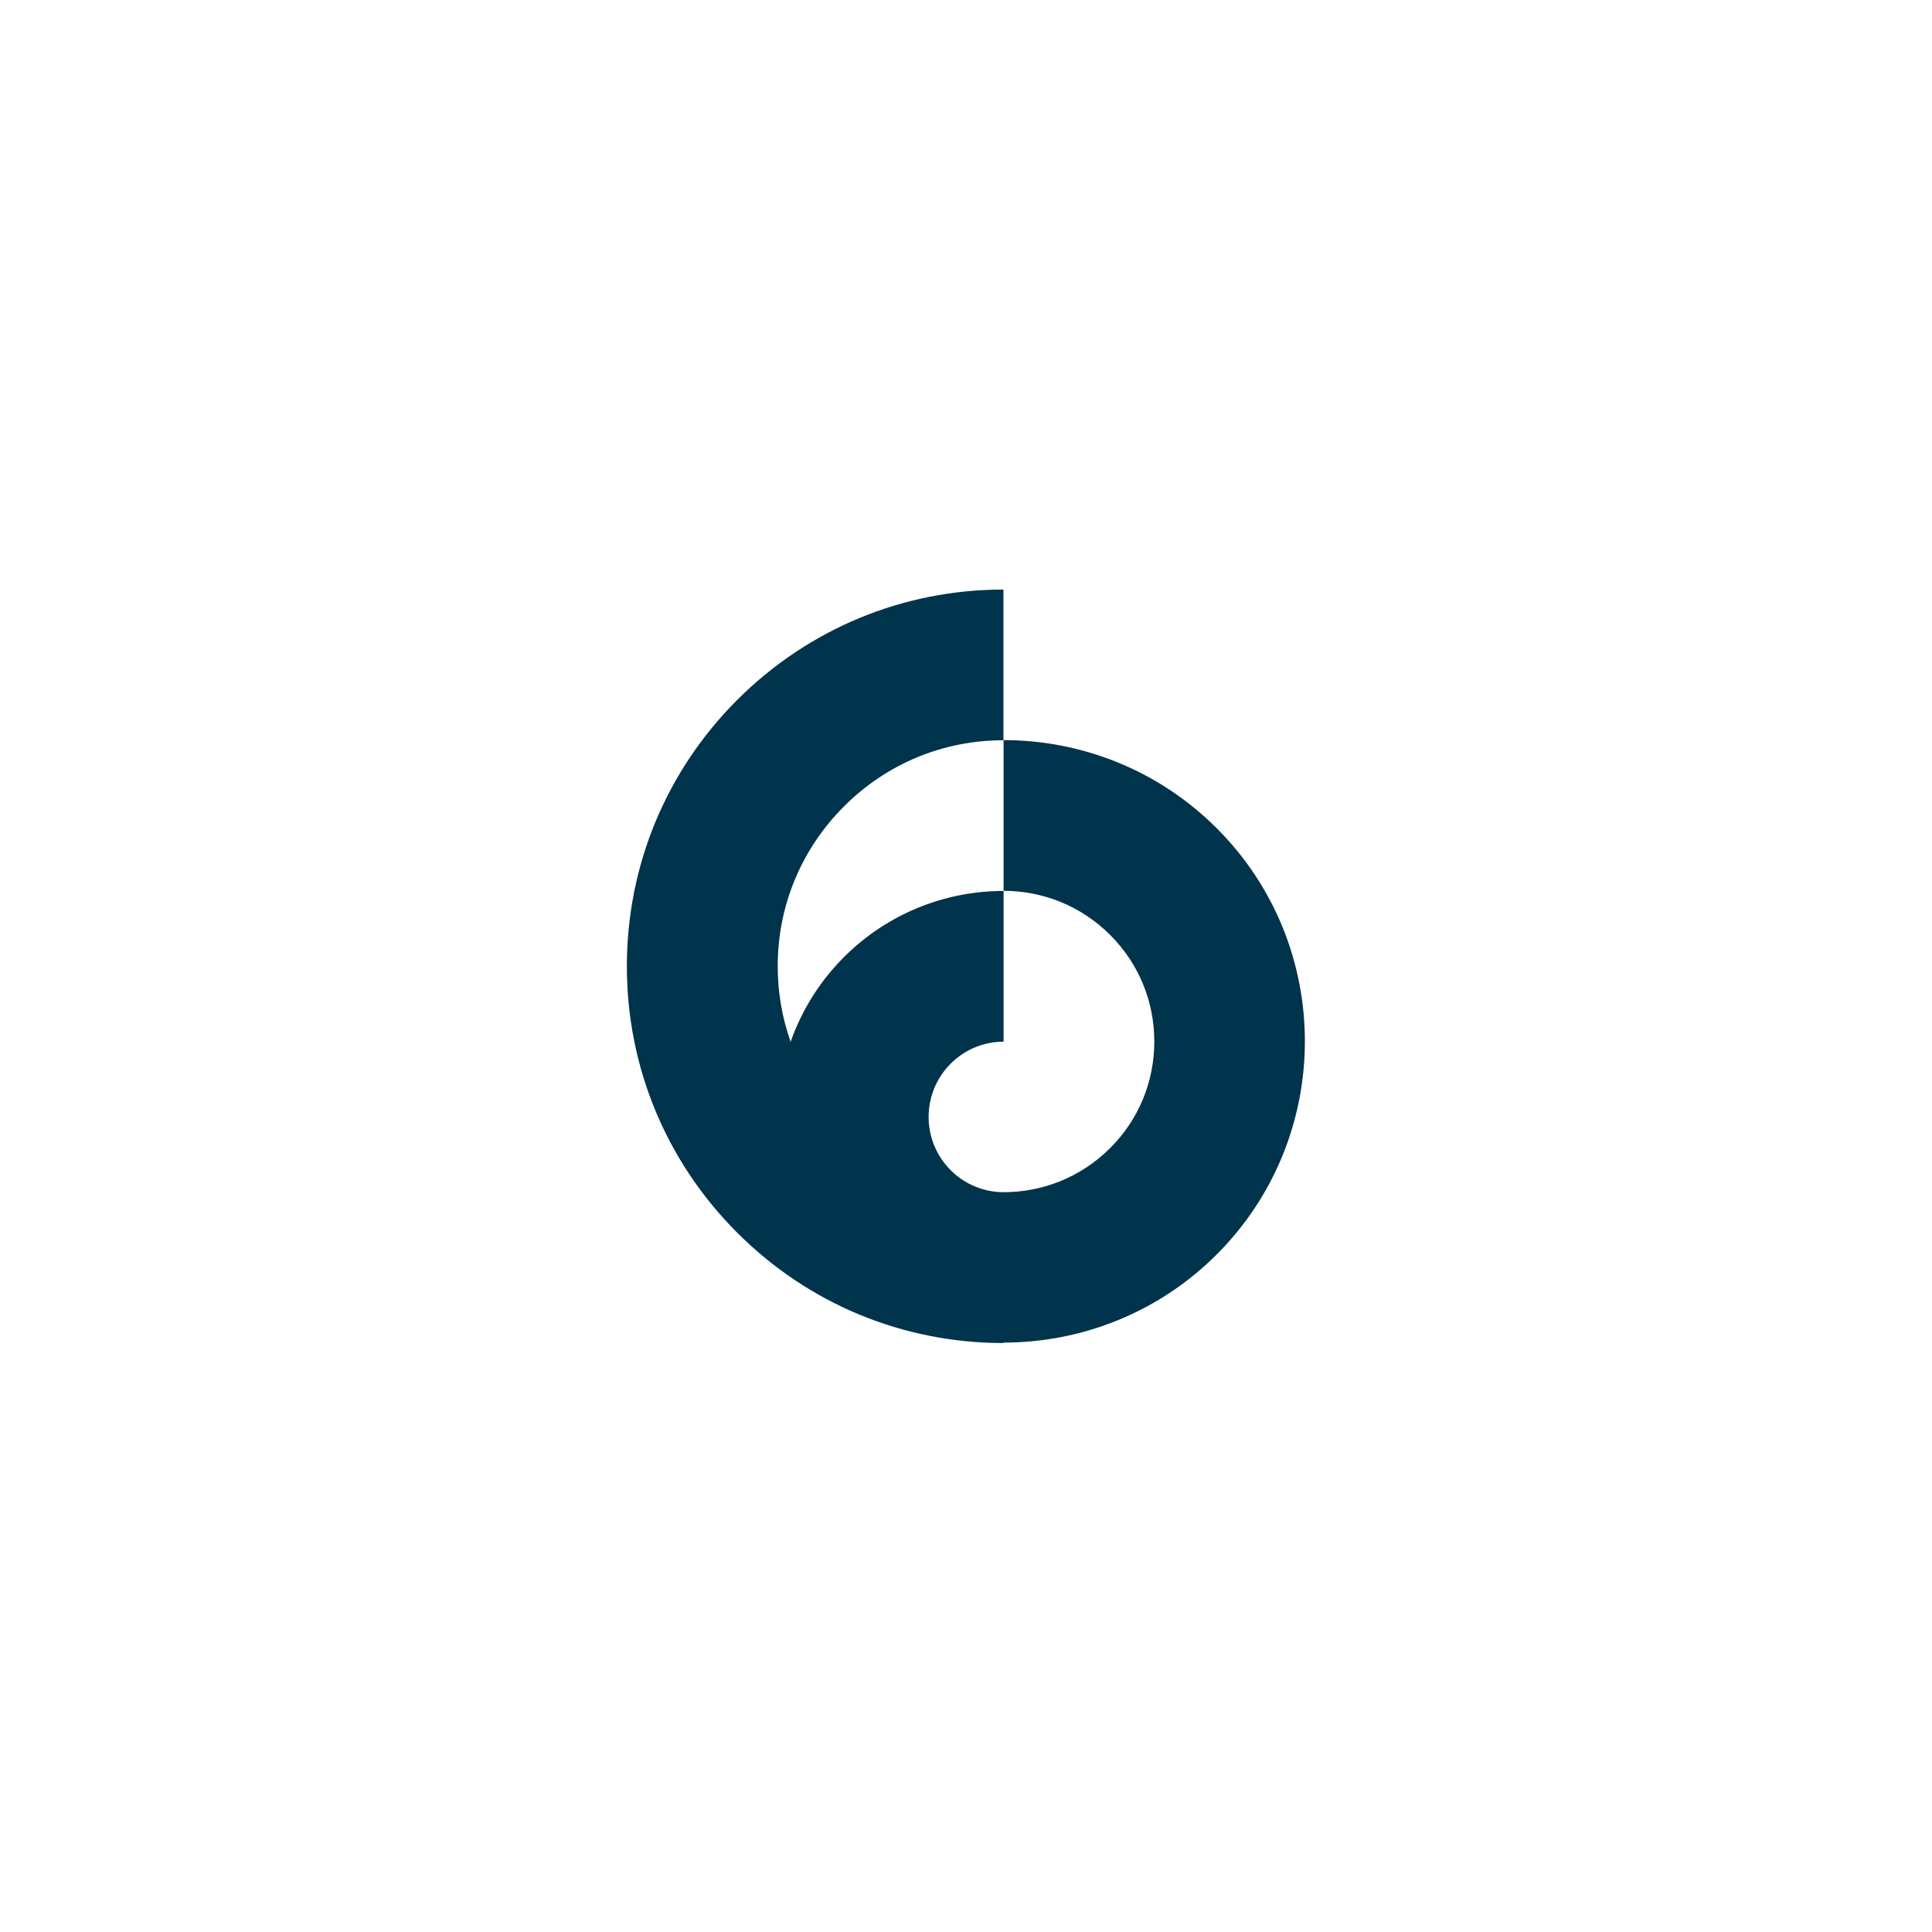 <?xml version="1.0" encoding="UTF-8"?>
<svg id="Layer_1" data-name="Layer 1" xmlns="http://www.w3.org/2000/svg" viewBox="0 0 130 130">
  <defs>
    <style>
      .cls-1 {
        fill: #00334c;
      }
    </style>
  </defs>
  <path class="cls-1" d="m67.53,90.34c5.19,0,10.39-1.98,14.34-5.93,7.91-7.91,7.91-20.78,0-28.68-3.95-3.95-9.15-5.93-14.34-5.93v10.14c2.6,0,5.19.99,7.17,2.97,1.92,1.92,2.97,4.46,2.97,7.17s-1.05,5.26-2.97,7.17c-1.98,1.98-4.57,2.97-7.17,2.97h0c-1.29,0-2.58-.5-3.56-1.48-1.98-1.98-1.98-5.19,0-7.17.98-.98,2.27-1.48,3.56-1.48v-10.14c-3.89,0-7.78,1.49-10.74,4.45-1.66,1.66-2.86,3.62-3.59,5.7-.57-1.61-.87-3.32-.87-5.08,0-4.06,1.58-7.88,4.46-10.76s6.68-4.45,10.73-4.45v-10.14c-6.76,0-13.12,2.64-17.91,7.42-4.79,4.79-7.43,11.16-7.43,17.93s2.64,13.14,7.43,17.93c4.78,4.78,11.14,7.42,17.91,7.42h0Z"/>
</svg>